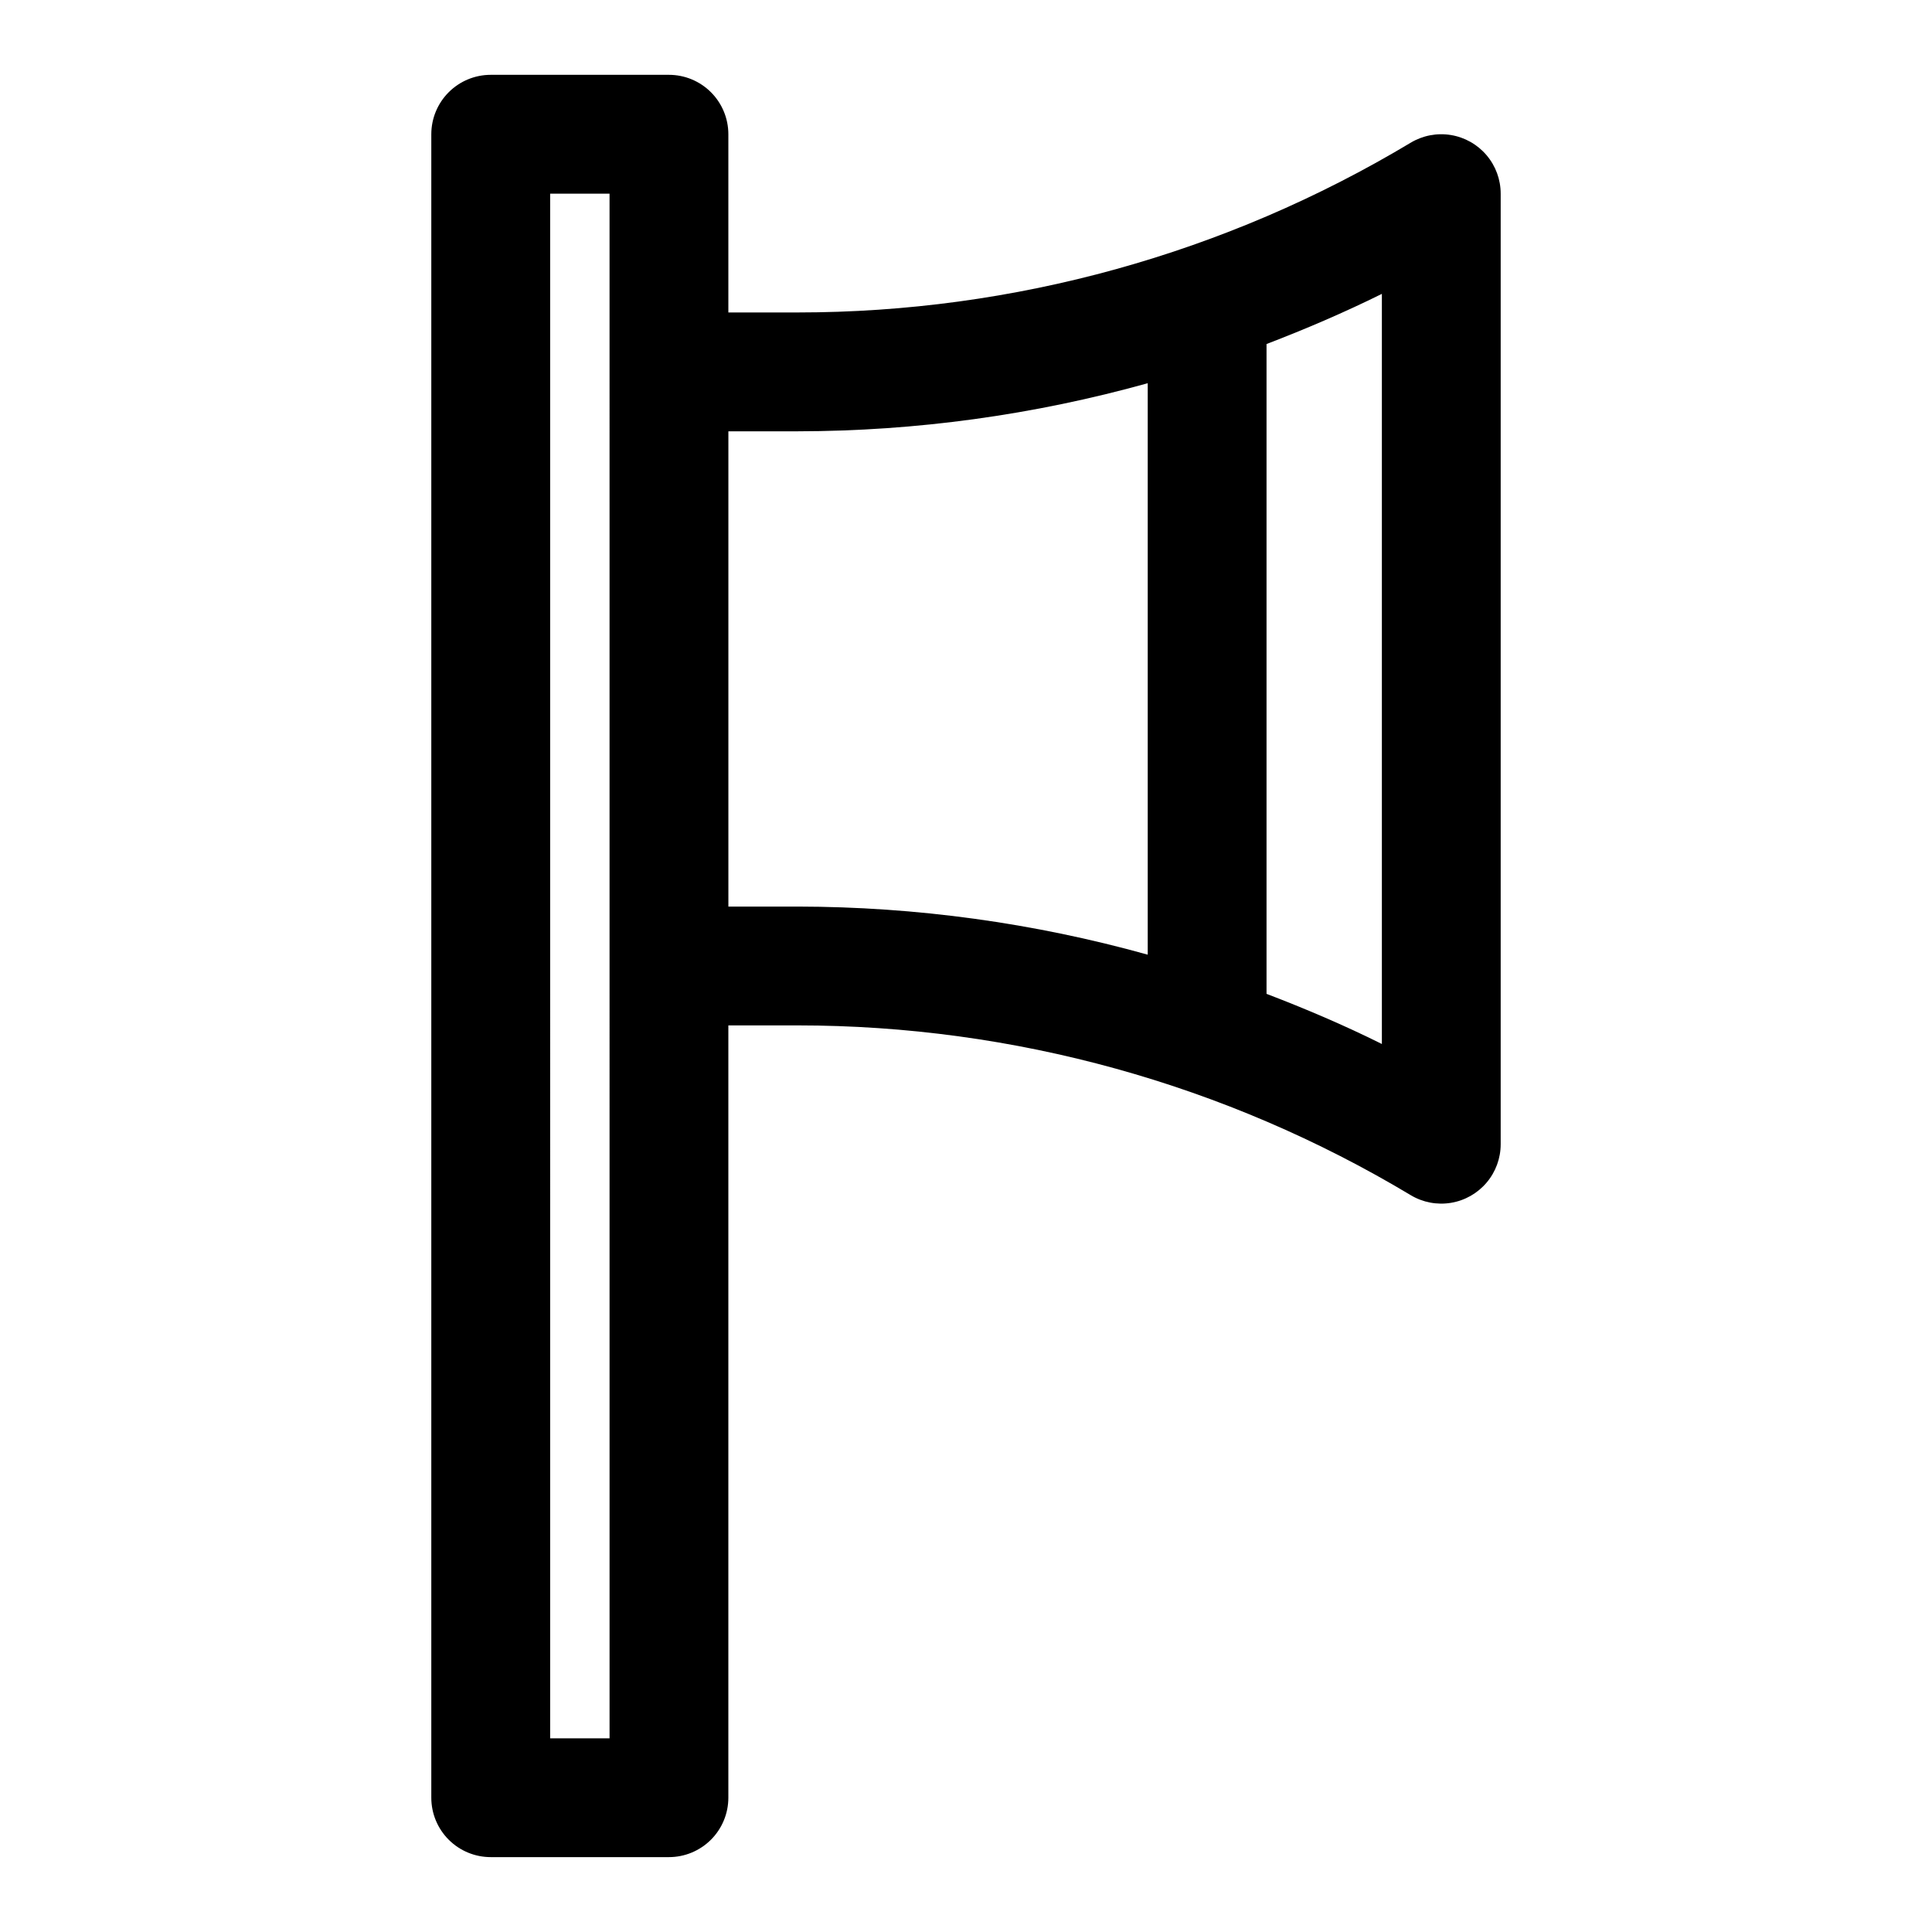 <?xml version="1.0" encoding="UTF-8"?>
<!-- Uploaded to: SVG Repo, www.svgrepo.com, Generator: SVG Repo Mixer Tools -->
<svg fill="#000000" width="800px" height="800px" version="1.1" viewBox="144 144 512 512" xmlns="http://www.w3.org/2000/svg">
 <path d="m258.3 179.58v440.83c0 4.176 1.66 8.18 4.613 11.133 2.953 2.953 6.957 4.613 11.133 4.613h47.23c4.176 0 8.18-1.66 11.133-4.613s4.613-6.957 4.613-11.133v-204.67h18.406-0.004c57.219 0.008 113.36 15.559 162.43 44.988 3.199 1.922 6.977 2.641 10.66 2.035 3.68-0.605 7.027-2.504 9.441-5.348 2.418-2.844 3.742-6.457 3.742-10.188v-251.91c0-3.731-1.324-7.34-3.742-10.188-2.414-2.844-5.762-4.738-9.441-5.344-3.684-0.609-7.461 0.113-10.66 2.031-49.066 29.434-105.21 44.984-162.43 44.988h-18.402v-47.23c0-4.176-1.66-8.18-4.613-11.133s-6.957-4.613-11.133-4.613h-47.23c-4.176 0-8.18 1.66-11.133 4.613-2.953 2.953-4.613 6.957-4.613 11.133zm251.91 241.09c-9.965-4.969-20.199-9.32-30.566-13.289v-172.21c10.367-3.969 20.602-8.363 30.566-13.289zm-154.78-162.37c31.344-0.039 62.535-4.328 92.727-12.742v151.44c-30.191-8.418-61.383-12.703-92.727-12.746h-18.402v-125.95zm-65.637-62.977h15.742l0.004 409.35h-15.746z"/>
</svg>